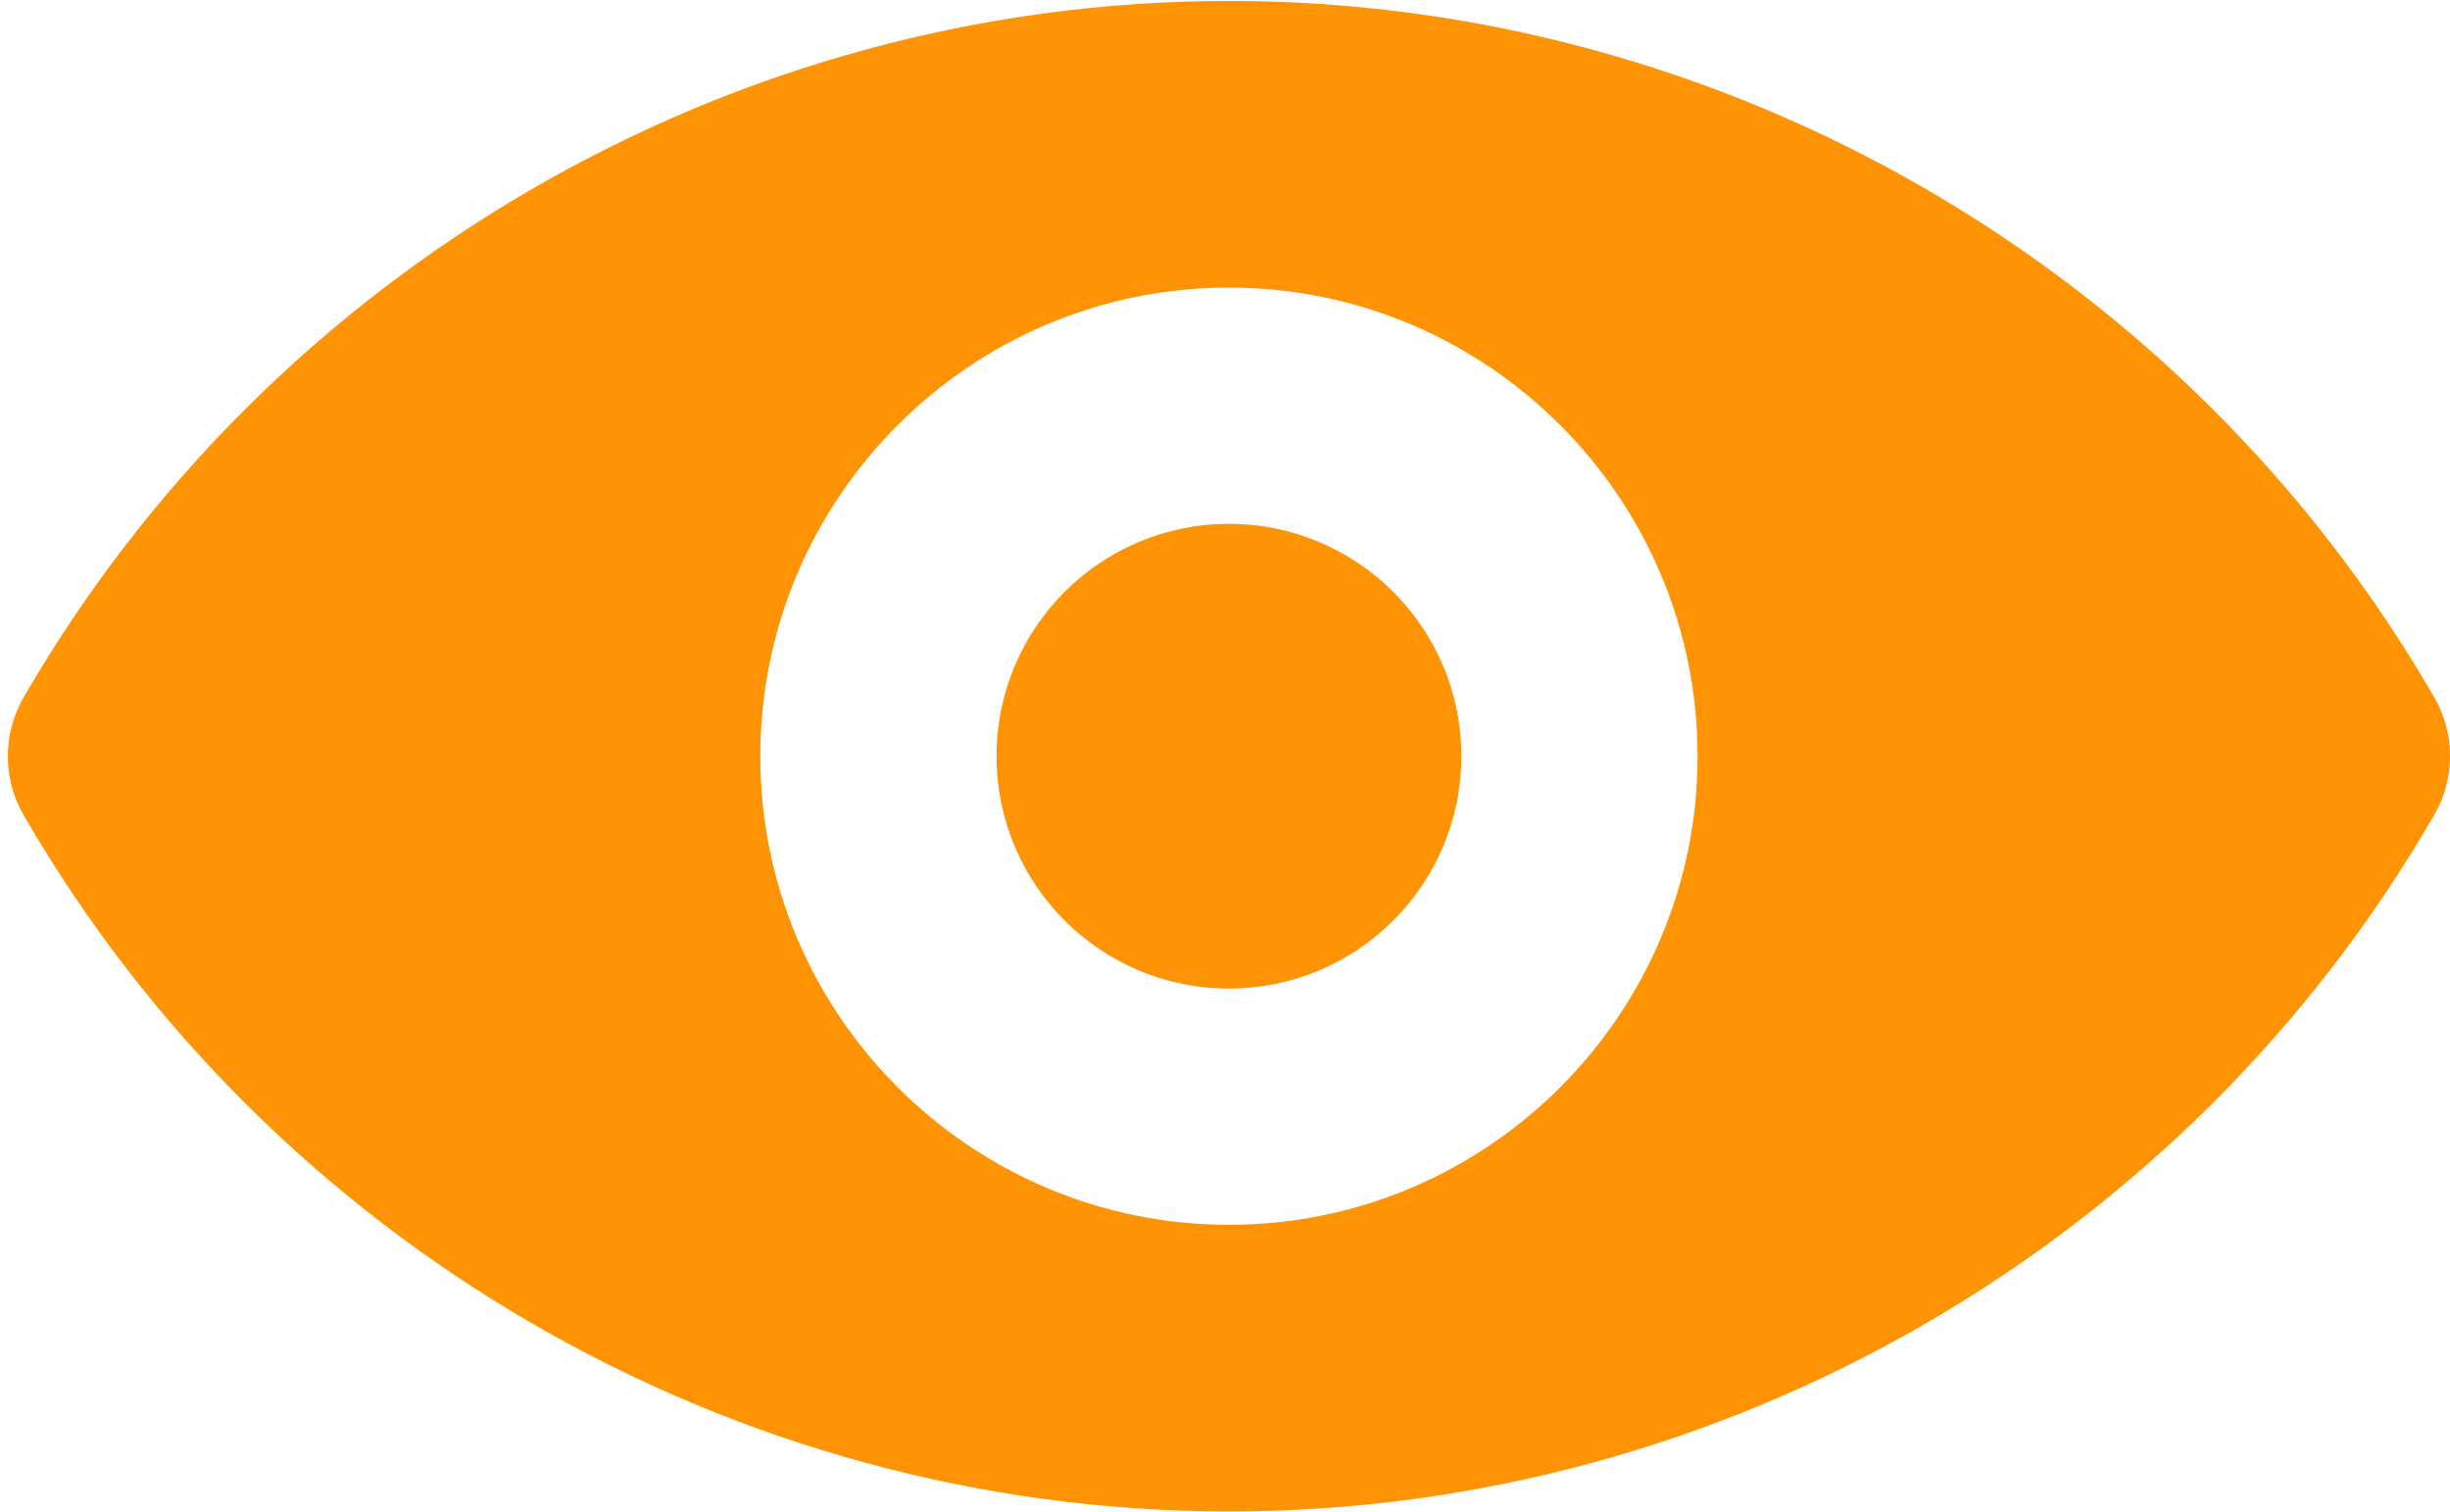 <?xml version="1.0" encoding="UTF-8" standalone="no"?><svg xmlns="http://www.w3.org/2000/svg" xmlns:xlink="http://www.w3.org/1999/xlink" fill="#fe9304" height="19.2" preserveAspectRatio="xMidYMid meet" version="1" viewBox="0.4 6.4 31.1 19.2" width="31.1" zoomAndPan="magnify"><g id="change1_1"><path d="M16,6.412c-6.289,0-12.148,3.389-15.298,8.839c-0.27,0.46-0.27,1.04,0,1.5 C3.852,22.199,9.711,25.588,16,25.588s12.148-3.389,15.298-8.839c0.27-0.46,0.27-1.04,0-1.5 C28.148,9.801,22.289,6.412,16,6.412z M16,21.949c-3.279,0-5.949-2.67-5.949-5.949 S12.721,10.051,16,10.051S21.949,12.721,21.949,16S19.279,21.949,16,21.949z" fill="inherit"/><circle cx="16" cy="16" fill="inherit" r="2.95"/></g></svg>
